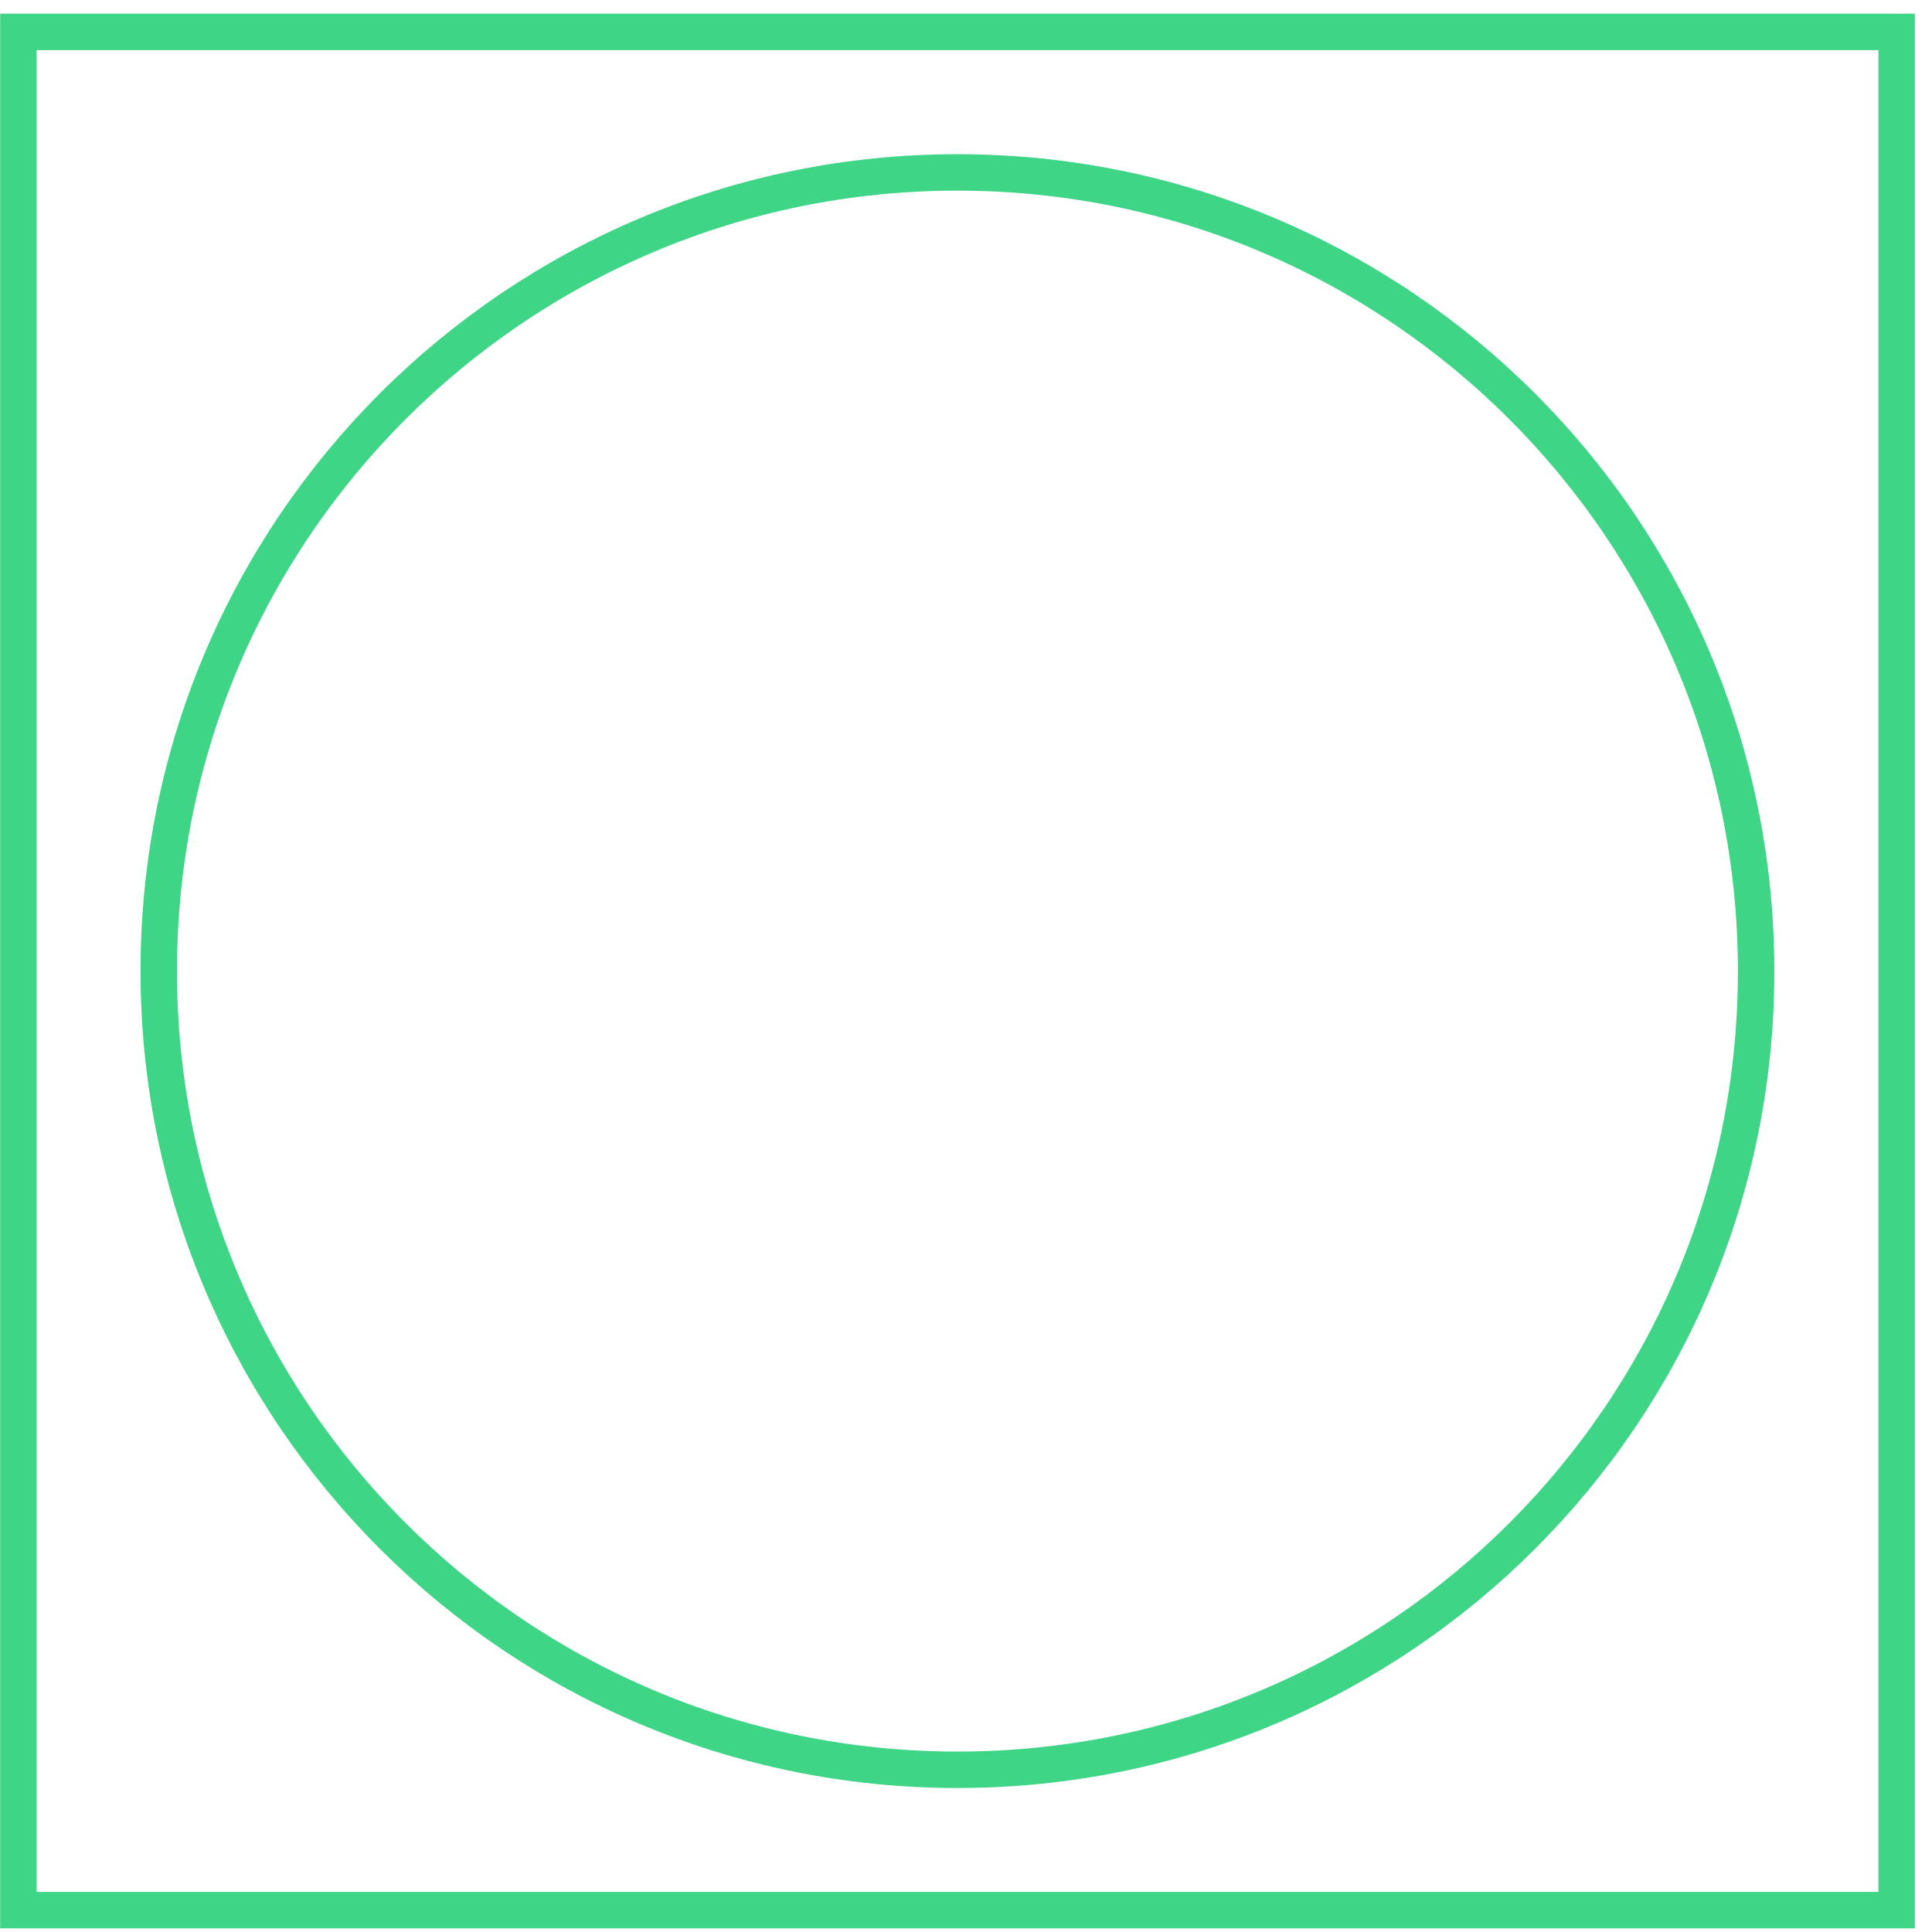 <svg xmlns="http://www.w3.org/2000/svg" fill="none" viewBox="0 0 106 106" height="106" width="106">
<path stroke-miterlimit="10" stroke-width="2" stroke="#3ED586" d="M104.06 1.75H1.01V104.8H104.06V1.75Z"></path>
<path stroke-miterlimit="10" stroke-width="2" stroke="#3ED586" d="M52.53 97.1C28.33 97.1 8.71 77.48 8.71 53.28C8.71 29.08 28.33 9.46 52.53 9.46C76.73 9.46 96.35 29.08 96.35 53.28C96.36 77.48 76.74 97.1 52.53 97.1Z"></path>
</svg>

